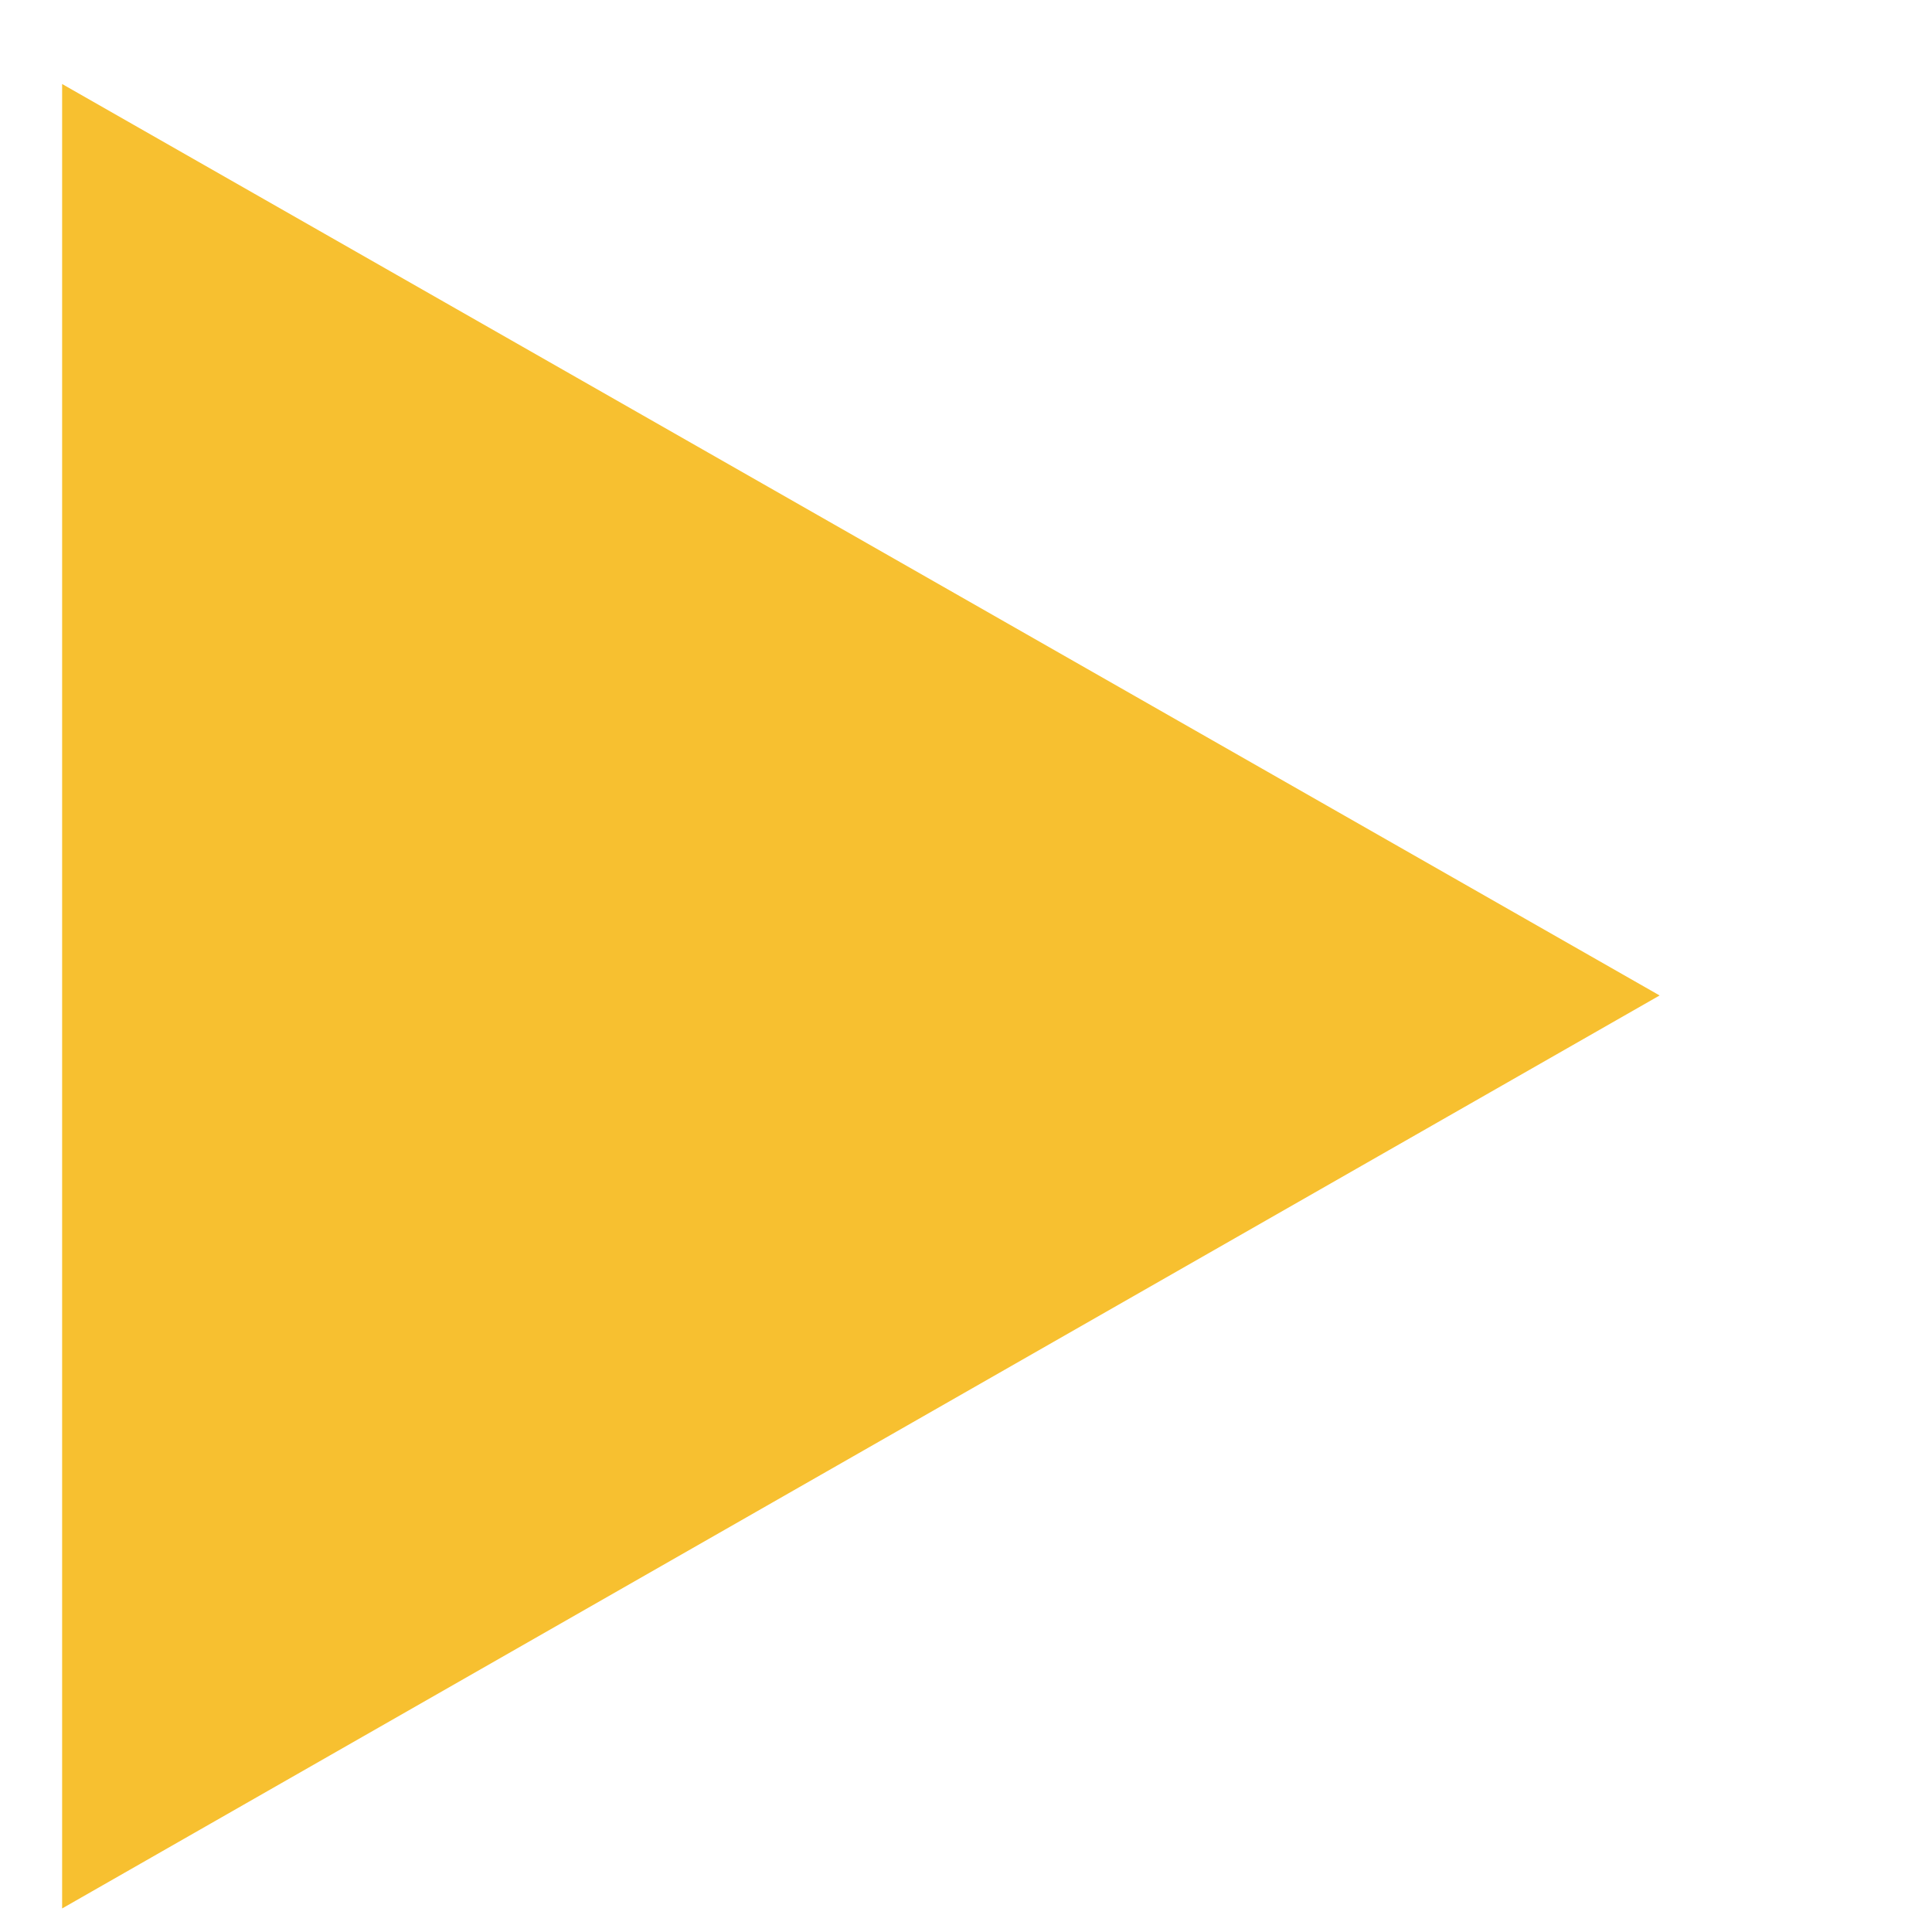 <?xml version="1.0" encoding="UTF-8"?>
<svg width="64px" height="64px" viewBox="0 0 64 64" xmlns="http://www.w3.org/2000/svg" xmlns:xlink="http://www.w3.org/1999/xlink" version="1.1">
 <!-- Generated by Pixelmator Pro 2.2 -->
 <path id="Path-copy" d="M2.058 2.783 L2.058 63.22 54.977 32.976 Z" fill="#f7c030" fill-opacity="1" stroke="none"/>
</svg>
